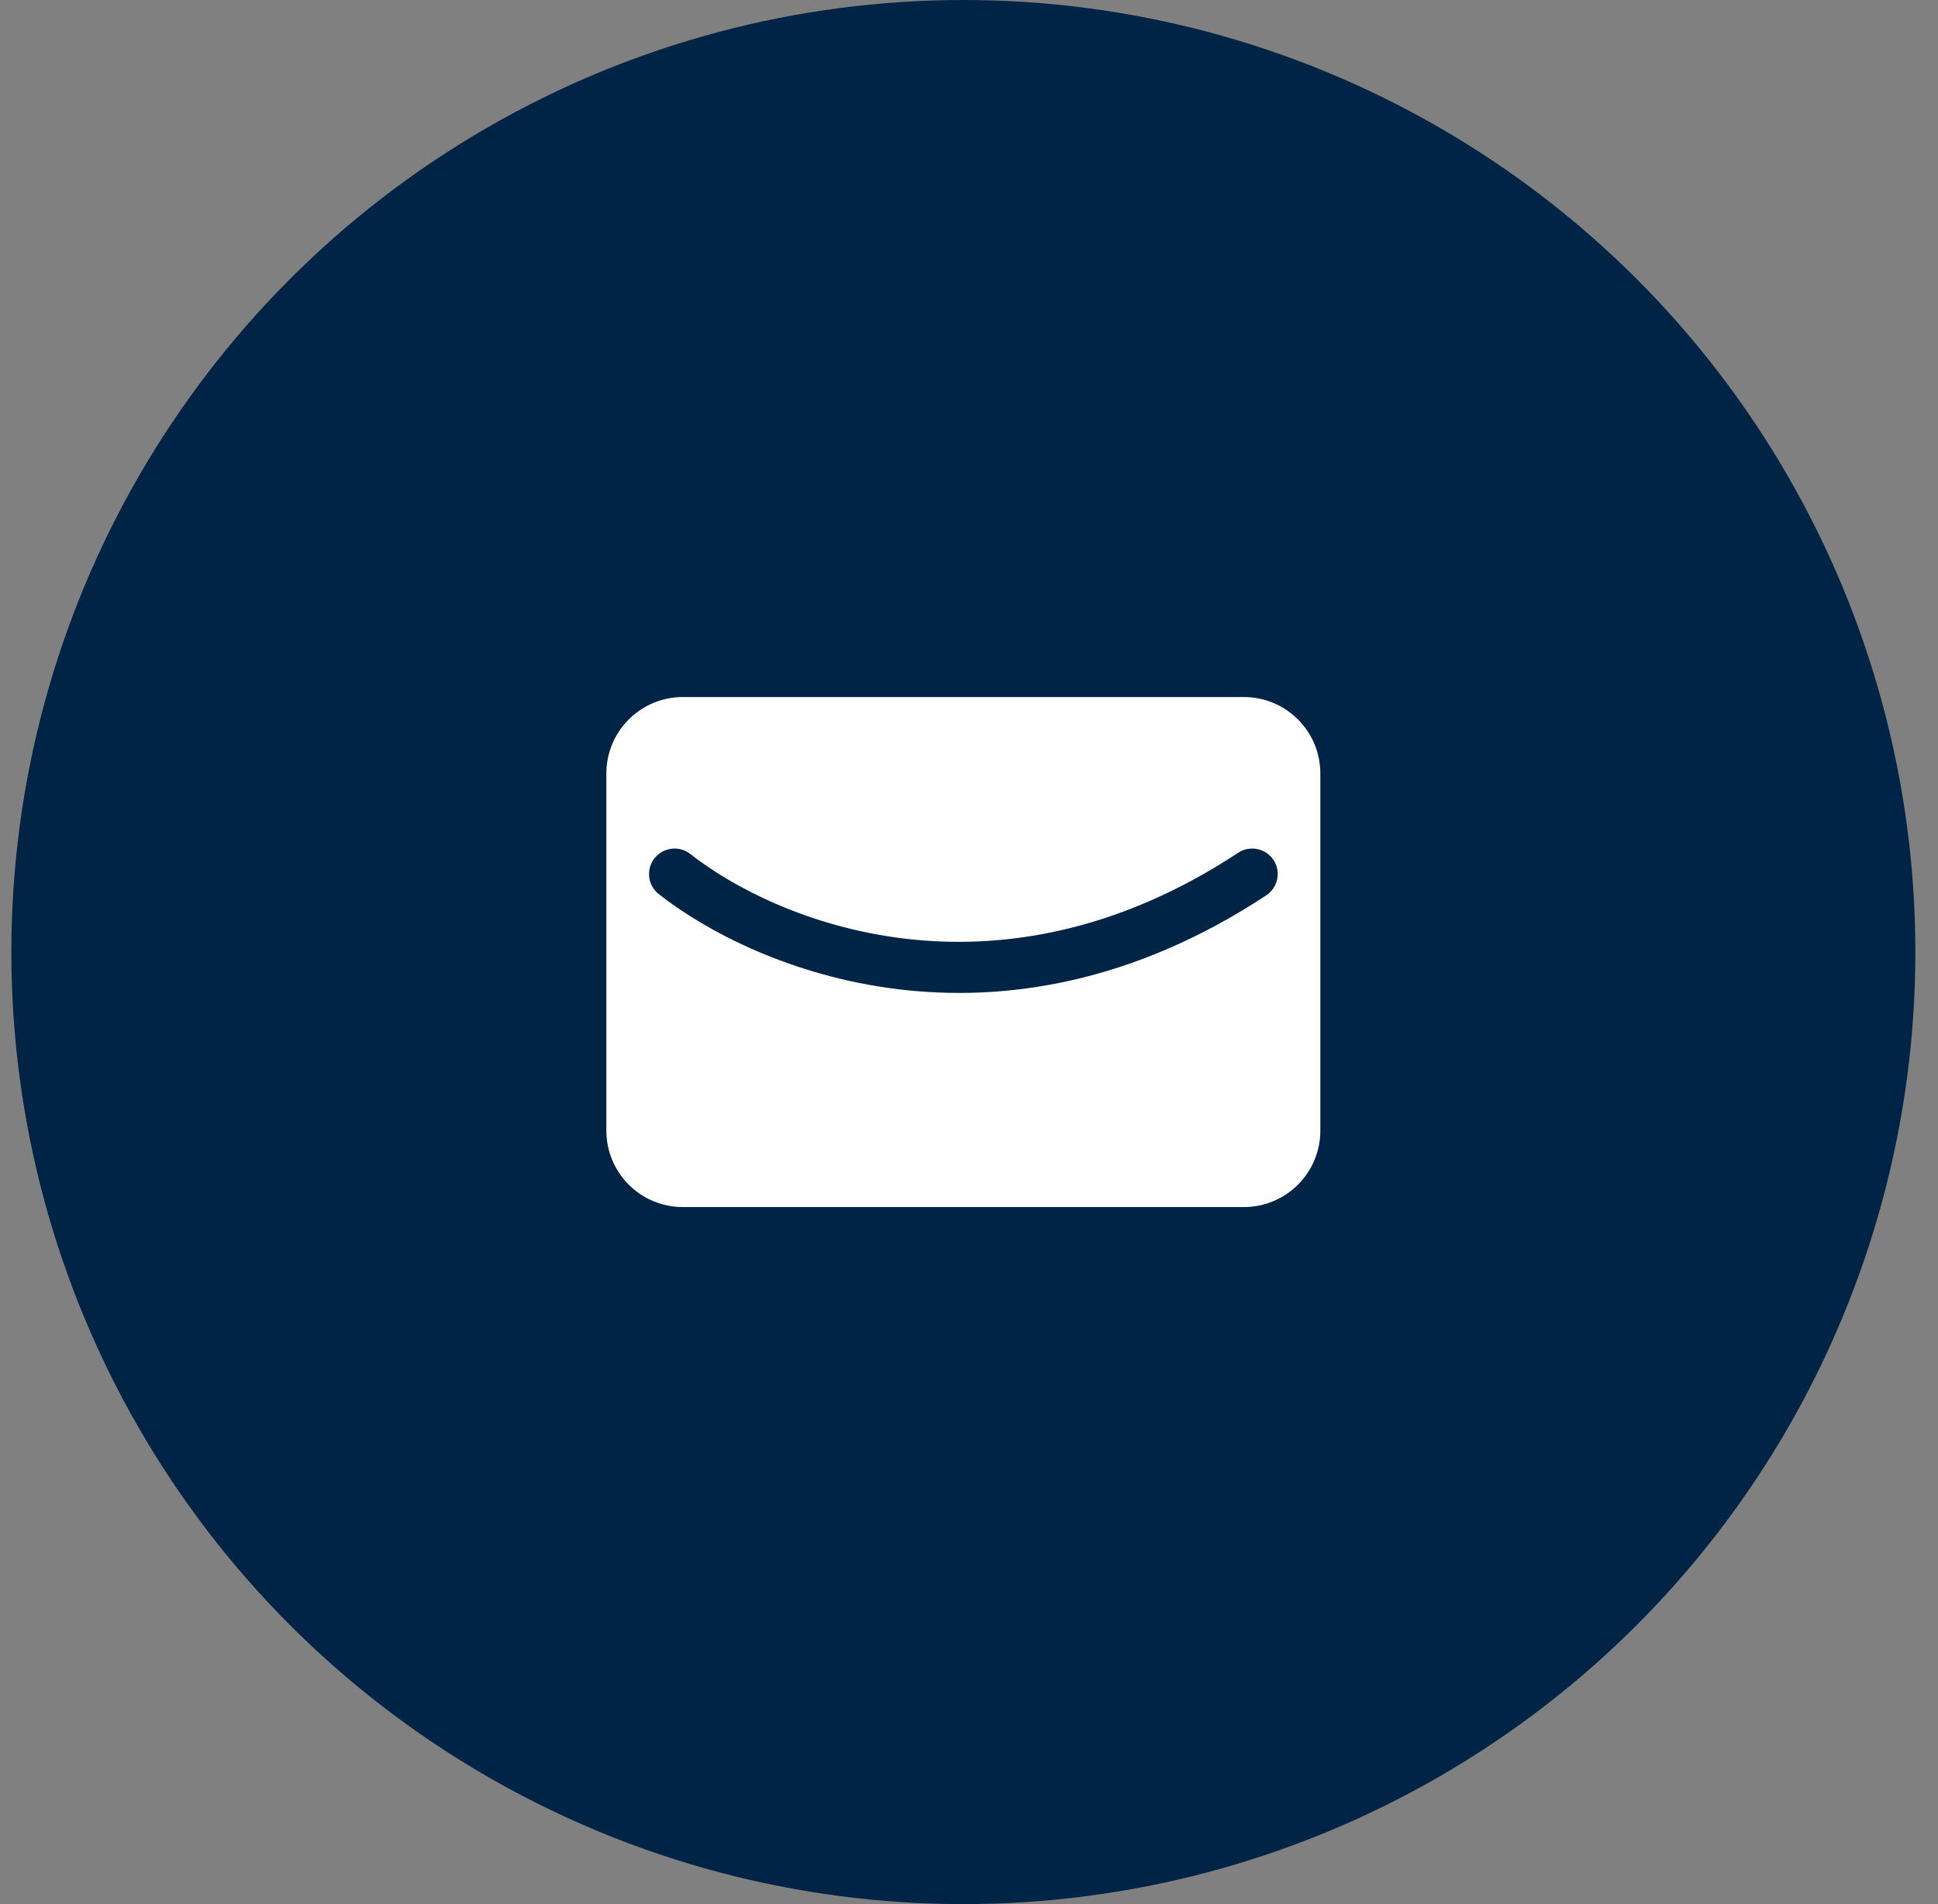 <svg width="57" height="56" viewBox="0 0 57 56" fill="none" xmlns="http://www.w3.org/2000/svg">
<rect x="0" y="0" width="57" height="56" fill="#808080" stroke="none"/>
<circle cx="28.334" cy="28" r="28" fill="#002445"/>
<path fill-rule="evenodd" clip-rule="evenodd" d="M20.084 20.5C18.841 20.5 17.834 21.507 17.834 22.75V33.25C17.834 34.493 18.841 35.5 20.084 35.5H36.584C37.827 35.5 38.834 34.493 38.834 33.25V22.75C38.834 21.507 37.827 20.5 36.584 20.5H20.084ZM37.242 26.332C37.588 26.104 37.684 25.639 37.456 25.293C37.228 24.948 36.763 24.852 36.417 25.08C29.219 29.822 22.767 27.052 20.303 25.116C19.977 24.86 19.505 24.917 19.25 25.243C18.994 25.569 19.05 26.04 19.376 26.296C22.185 28.503 29.351 31.532 37.242 26.332Z" fill="white"/>
</svg>
